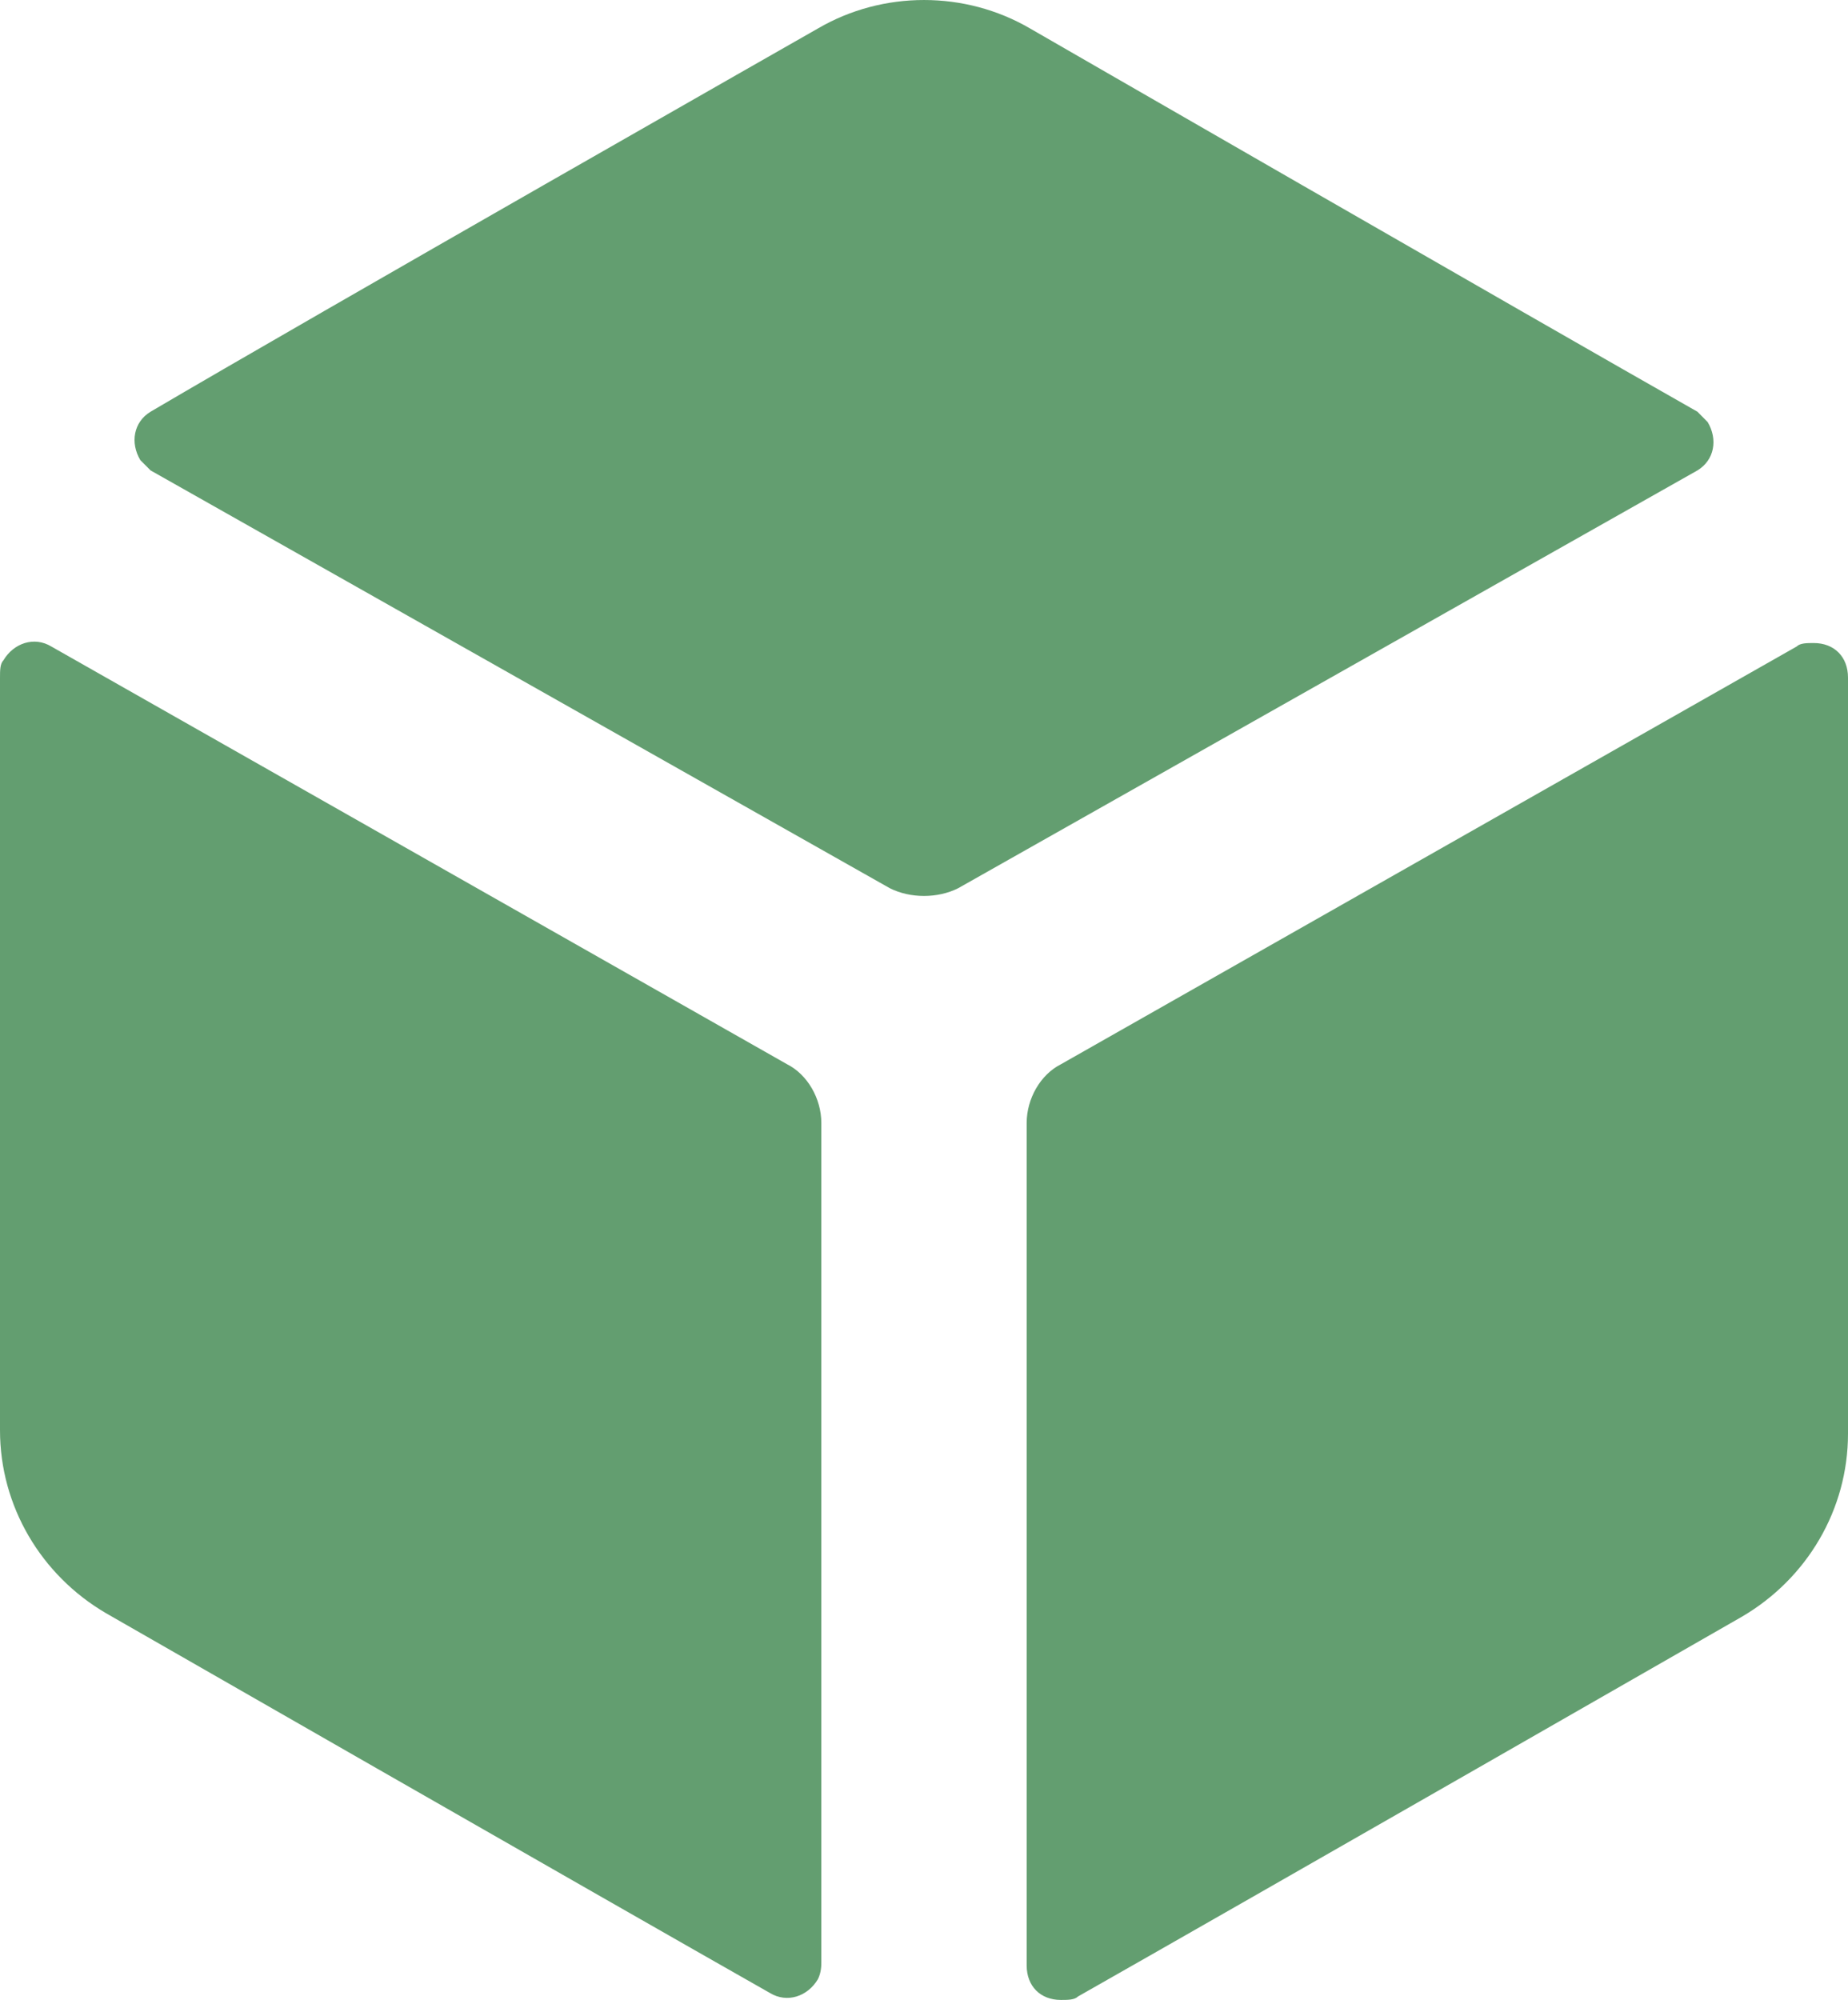 <svg width="61" height="66" viewBox="0 0 61 66" fill="none" xmlns="http://www.w3.org/2000/svg">
<path d="M33.889 37.059V64.861C33.889 65.544 34.341 66 35.019 66C35.244 66 35.47 66 35.583 65.886C41.006 62.81 57.498 53.353 57.498 53.353C59.644 52.099 61 49.821 61 47.314V22.361C61 21.677 60.548 21.221 59.87 21.221C59.644 21.221 59.419 21.221 59.306 21.335L35.019 35.122C34.341 35.464 33.889 36.261 33.889 37.059ZM31.63 29.311L56.03 15.524C56.594 15.183 56.707 14.499 56.368 13.929C56.256 13.815 56.143 13.701 56.03 13.587C50.607 10.511 34.002 0.94 34.002 0.94C31.856 -0.313 29.144 -0.313 26.998 0.94C26.998 0.94 10.393 10.397 4.97 13.587C4.406 13.929 4.293 14.613 4.631 15.183C4.744 15.296 4.857 15.41 4.97 15.524L29.37 29.311C30.048 29.653 30.952 29.653 31.63 29.311ZM25.982 35.122L1.694 21.335C1.13 20.994 0.452 21.221 0.113 21.791C4.29236e-07 21.905 0 22.133 0 22.361V47.2C0 49.706 1.356 51.985 3.502 53.239C3.502 53.239 19.994 62.696 25.417 65.772C25.982 66.114 26.659 65.886 26.998 65.316C27.111 65.088 27.111 64.861 27.111 64.747V37.059C27.111 36.261 26.659 35.464 25.982 35.122Z" fill="#639E70"/>
</svg>
